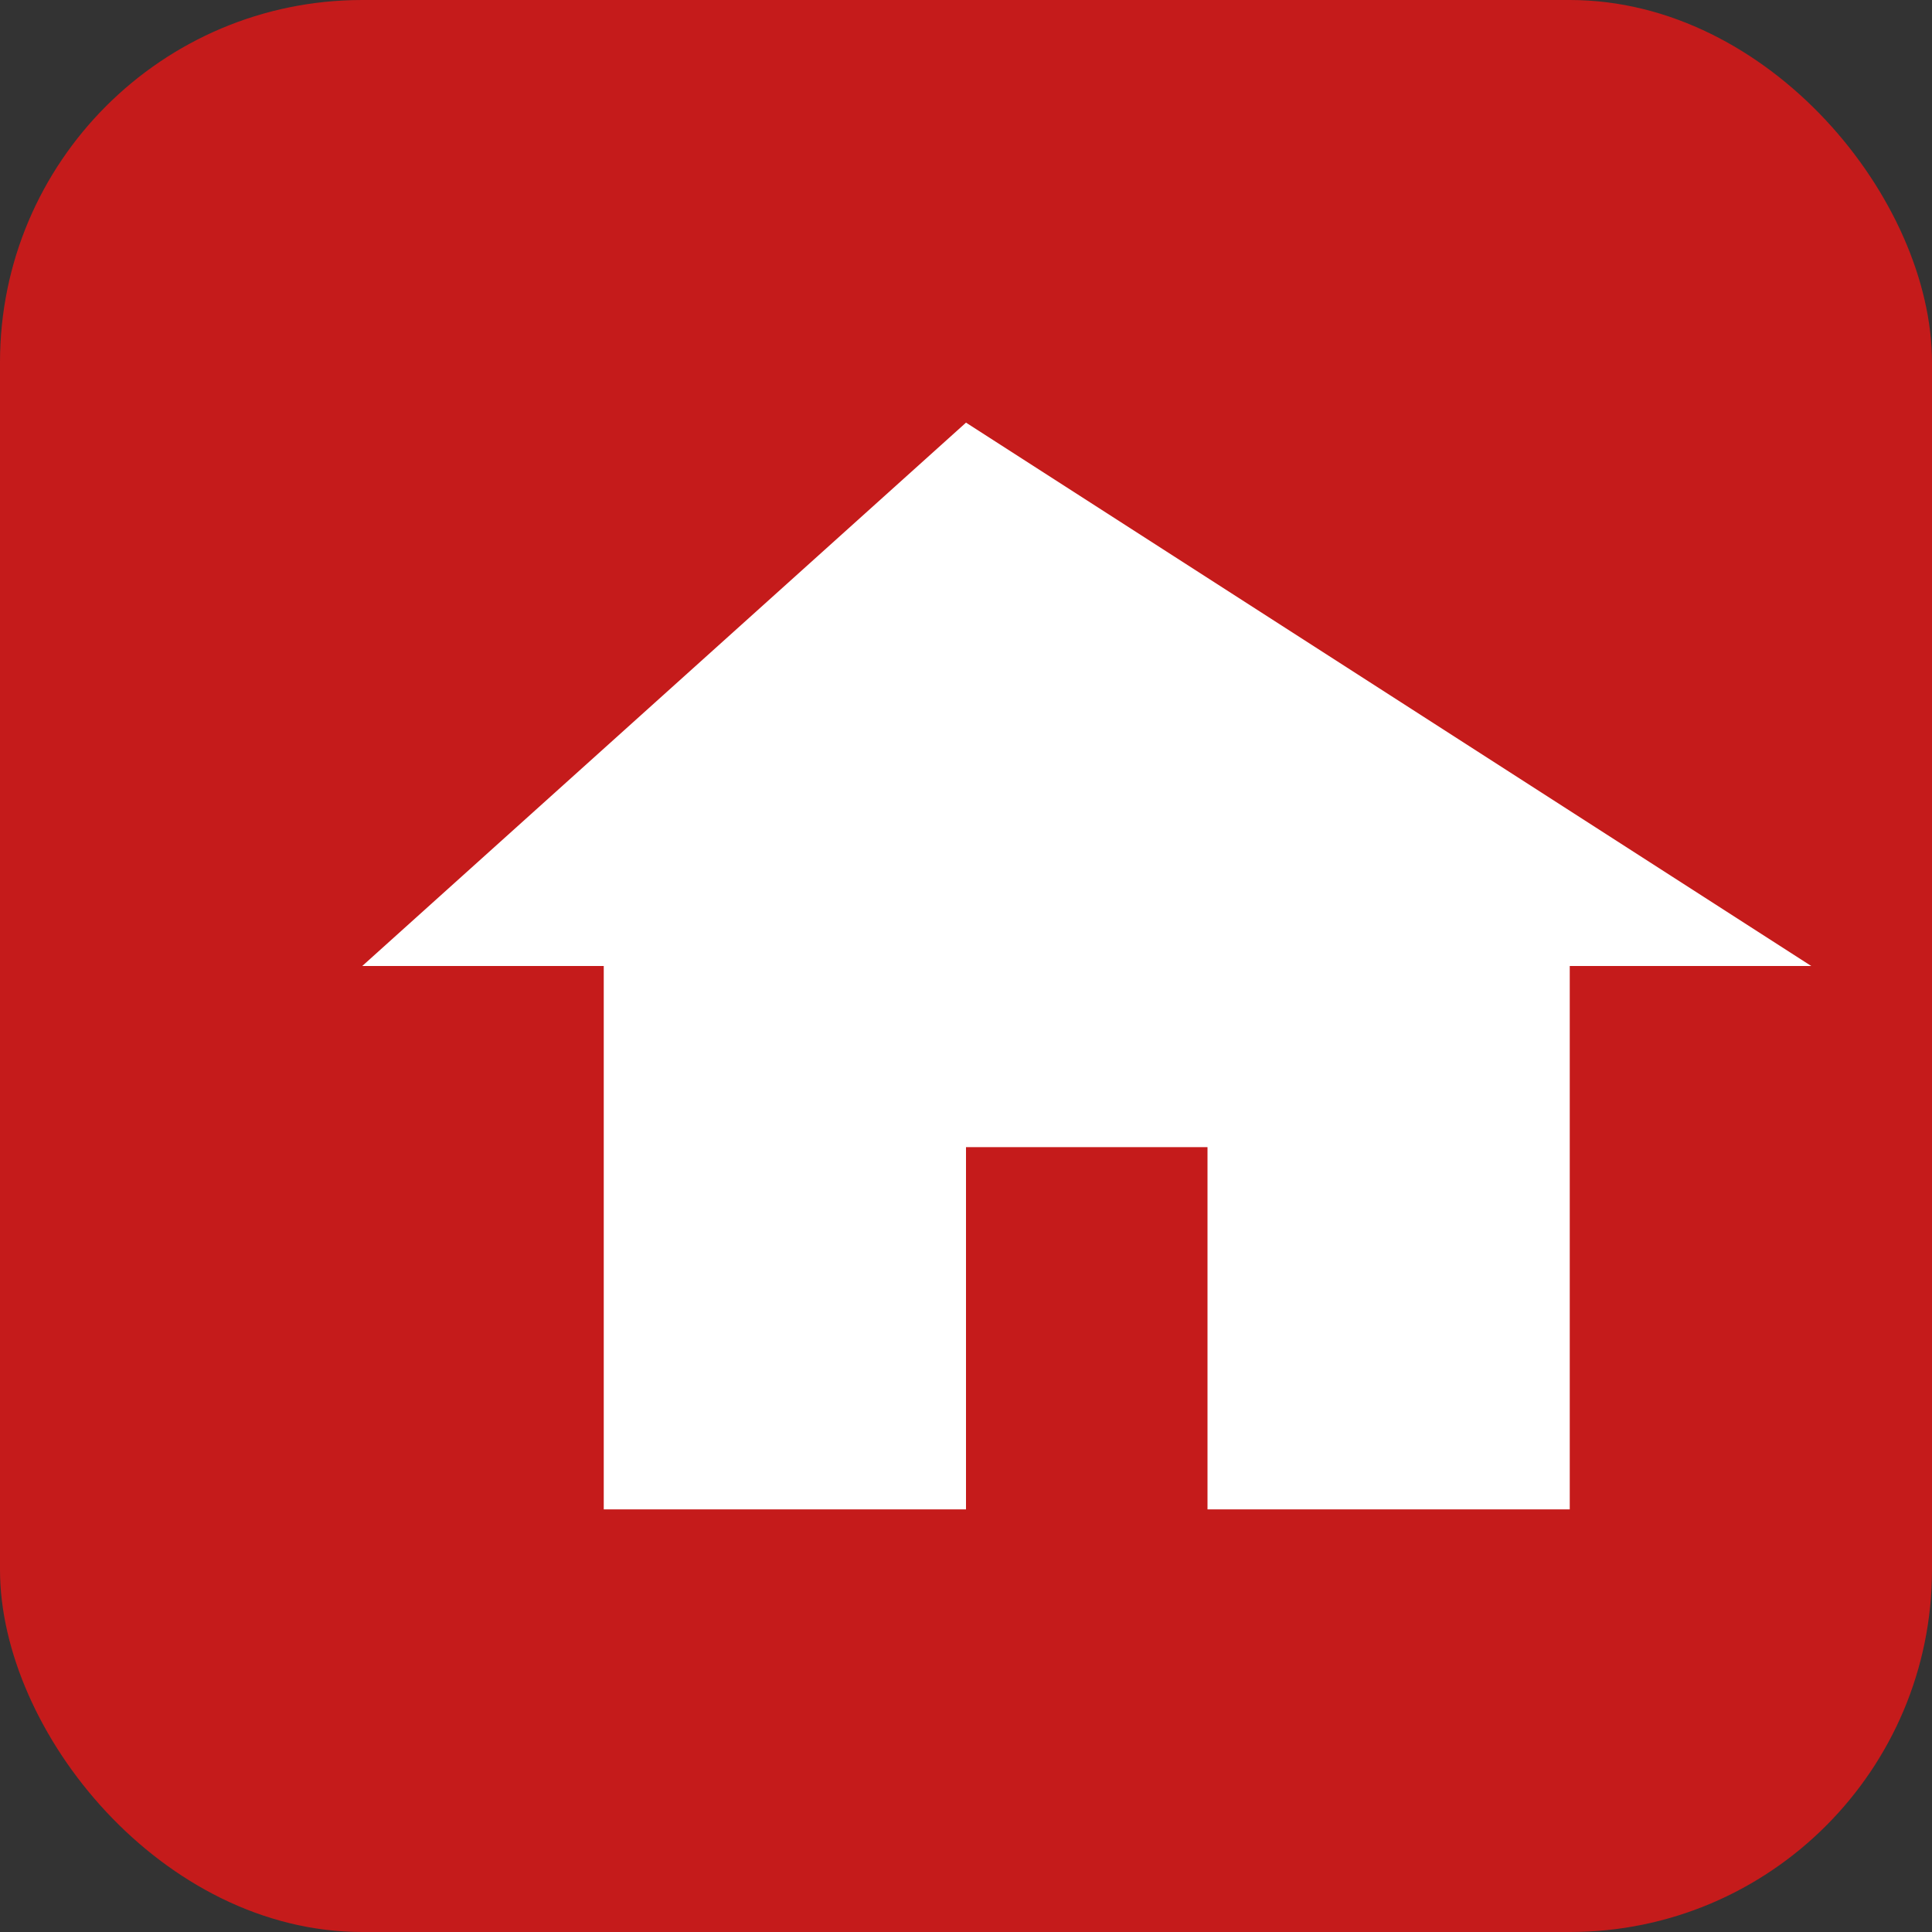 <svg xmlns="http://www.w3.org/2000/svg" width="64" height="64" viewBox="0 0 64 64" fill="none">
  <rect x="0" y="0" width="64" height="64" fill="#333333" stroke="none"/>
  <rect width="64" height="64" rx="12" fill="#C51B1B" />
  <path d="M32 14 12 32h8v18h12V38h8v12h12V32h8L32 14Z" fill="#FFFFFF" />
</svg>



